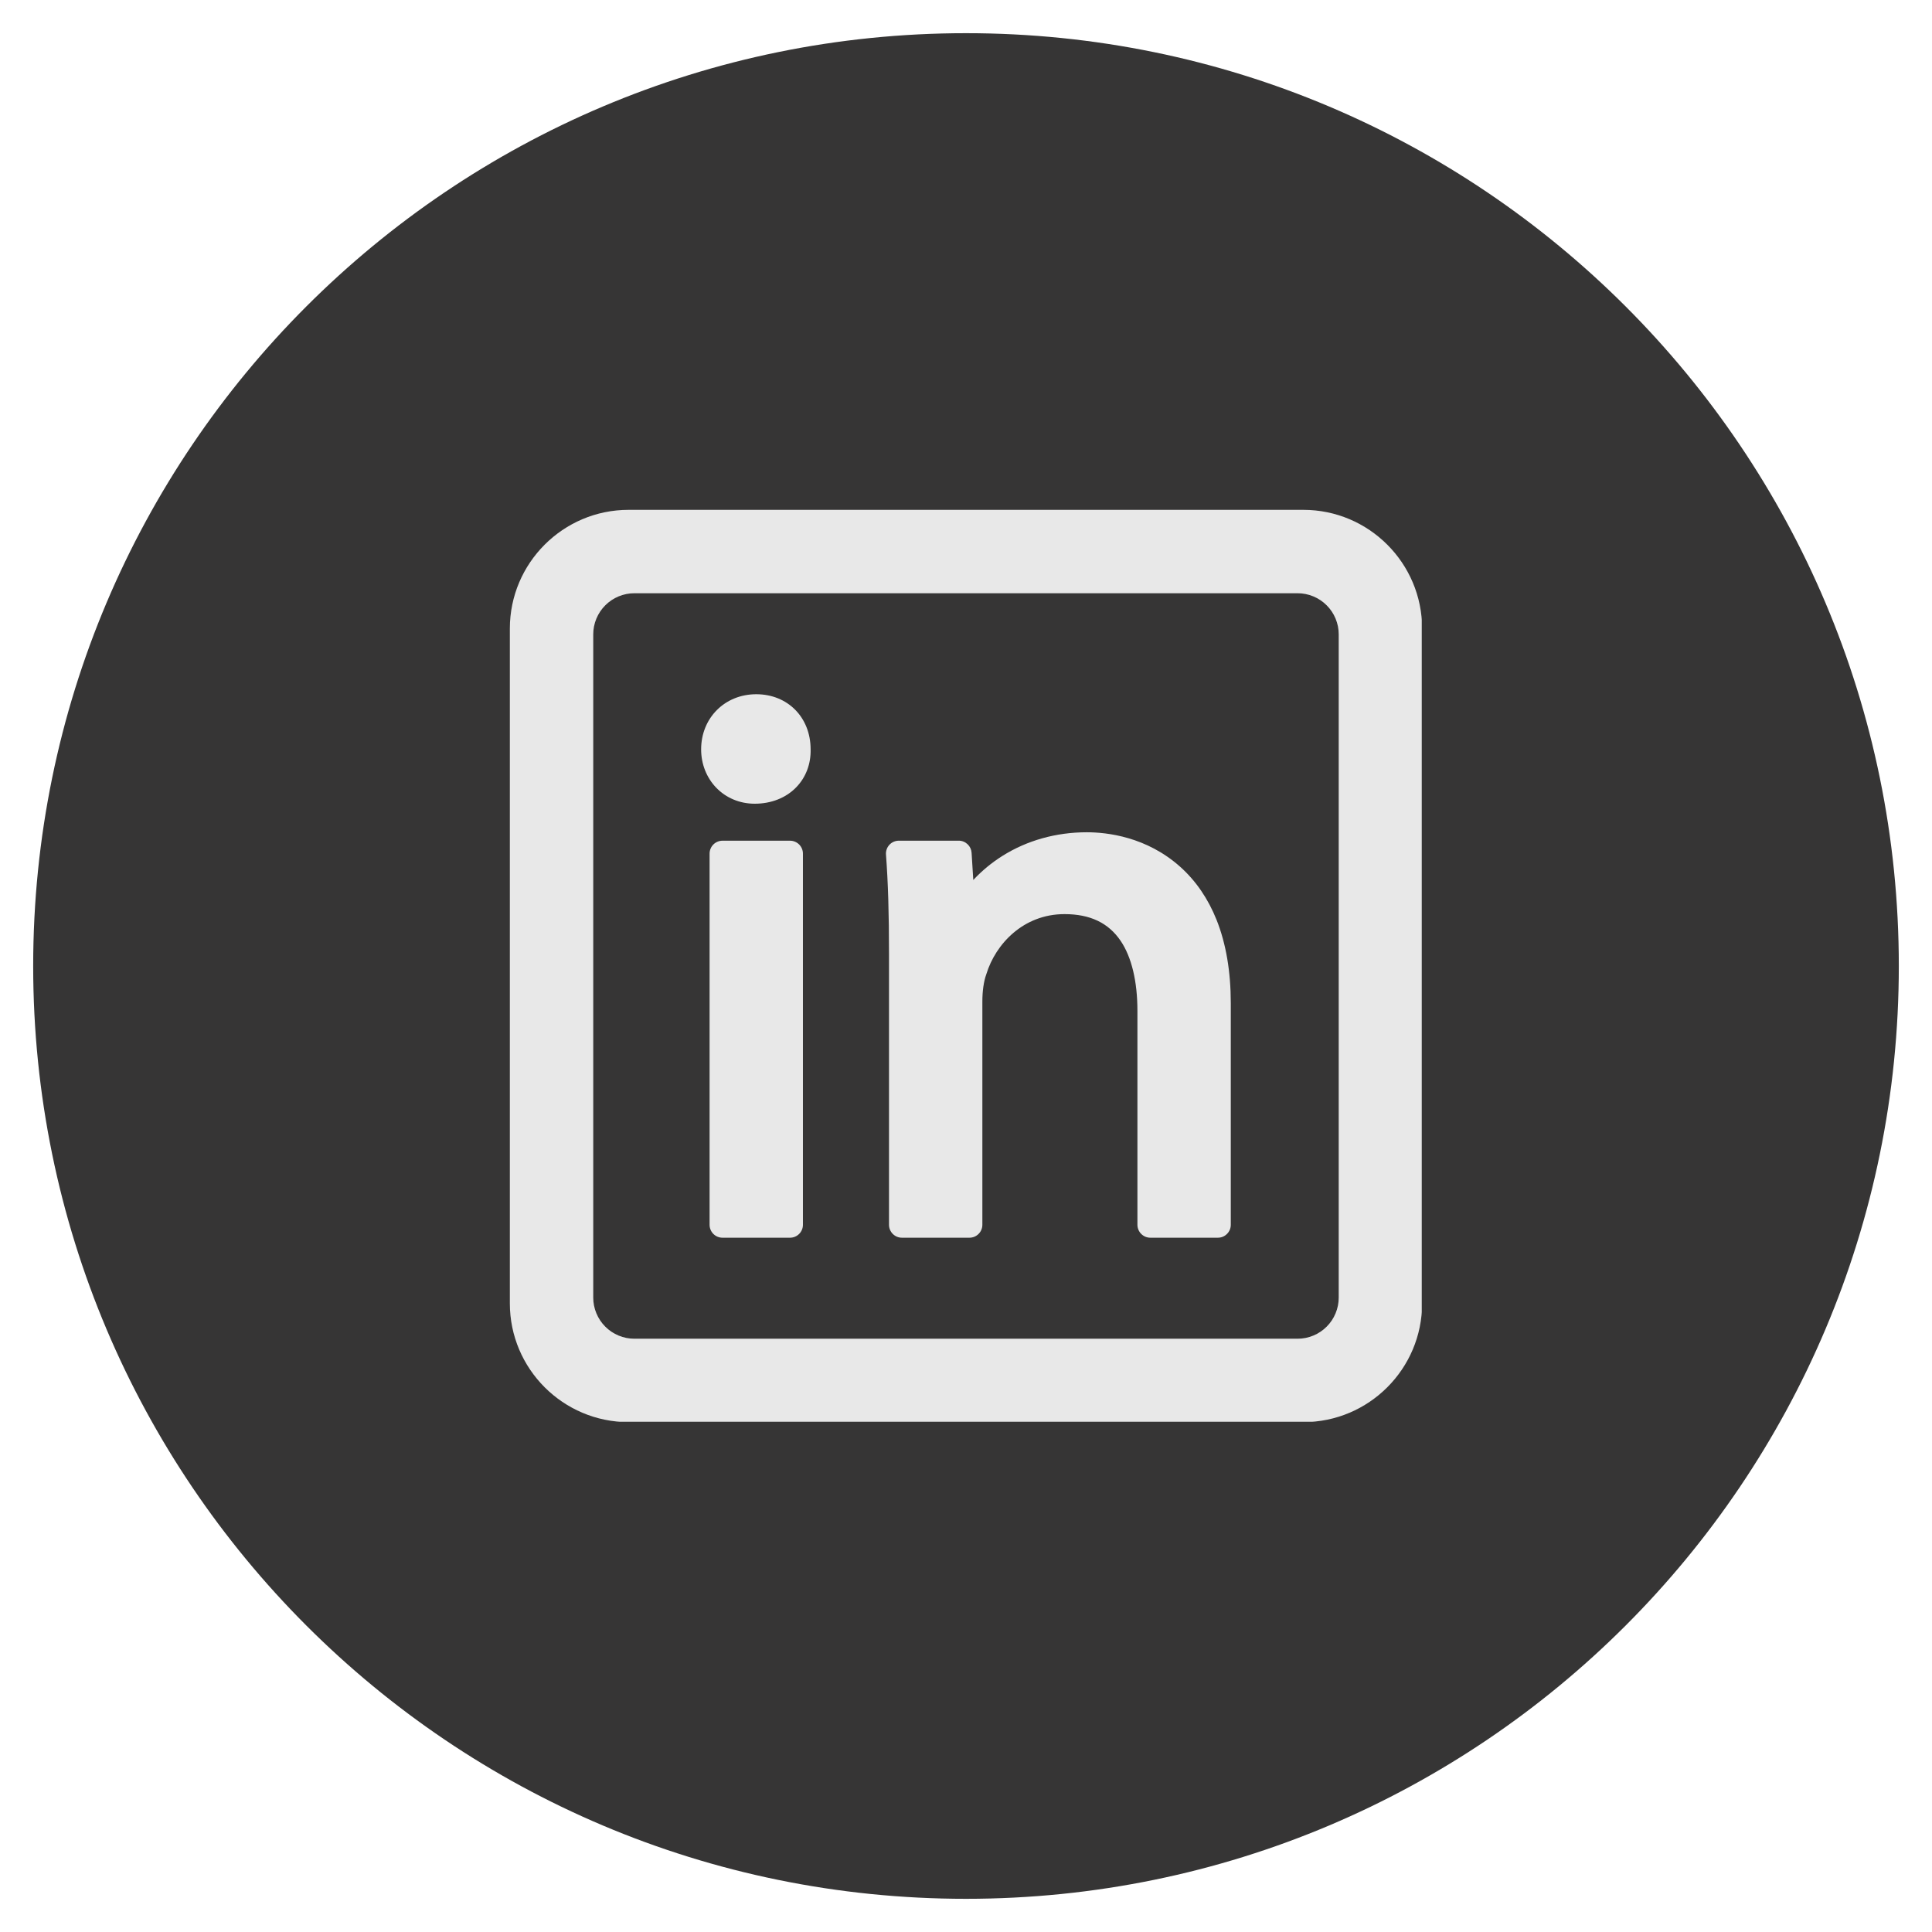 <svg xmlns="http://www.w3.org/2000/svg" xmlns:xlink="http://www.w3.org/1999/xlink" width="500" viewBox="0 0 375 375" height="500" preserveAspectRatio="xMidYMid meet"><defs><clipPath id="92ed02a52c"><path d="M 6.441 6.441 L 368.559 6.441 L 368.559 368.559 L 6.441 368.559 Z M 6.441 6.441 " clip-rule="nonzero"></path></clipPath><clipPath id="fc8562cb57"><path d="M 187.5 6.441 C 87.504 6.441 6.441 87.504 6.441 187.5 C 6.441 287.496 87.504 368.559 187.5 368.559 C 287.496 368.559 368.559 287.496 368.559 187.5 C 368.559 87.504 287.496 6.441 187.5 6.441 Z M 187.5 6.441 " clip-rule="nonzero"></path></clipPath><clipPath id="56c893b385"><path d="M 98.961 98.961 L 275.961 98.961 L 275.961 275.961 L 98.961 275.961 Z M 98.961 98.961 " clip-rule="nonzero"></path></clipPath></defs><g clip-path="url(#92ed02a52c)"><g clip-path="url(#fc8562cb57)"><path fill="#363535" d="M 6.441 6.441 L 368.559 6.441 L 368.559 368.559 L 6.441 368.559 Z M 6.441 6.441 " fill-opacity="1" fill-rule="nonzero"></path></g></g><path fill="#e8e8e8" d="M 140.242 163.18 L 153.336 163.18 C 153.672 163.18 153.992 163.242 154.297 163.371 C 154.605 163.496 154.879 163.68 155.113 163.914 C 155.348 164.152 155.531 164.422 155.656 164.73 C 155.785 165.039 155.848 165.359 155.848 165.691 L 155.848 237.727 C 155.848 238.062 155.785 238.383 155.656 238.691 C 155.531 238.996 155.348 239.27 155.113 239.504 C 154.879 239.738 154.605 239.922 154.297 240.051 C 153.992 240.176 153.672 240.238 153.336 240.238 L 140.242 240.238 C 139.906 240.238 139.586 240.176 139.281 240.051 C 138.973 239.922 138.699 239.738 138.465 239.504 C 138.23 239.27 138.047 238.996 137.922 238.691 C 137.793 238.383 137.73 238.062 137.73 237.727 L 137.73 165.691 C 137.73 165.359 137.793 165.039 137.922 164.73 C 138.047 164.422 138.23 164.152 138.465 163.914 C 138.699 163.68 138.973 163.496 139.281 163.371 C 139.586 163.242 139.906 163.18 140.242 163.18 Z M 140.242 163.18 " fill-opacity="1" fill-rule="nonzero"></path><path fill="#e8e8e8" d="M 157.34 145.406 C 157.32 139.23 152.887 134.75 146.789 134.75 C 140.691 134.75 136.09 139.352 136.09 145.449 C 136.09 148.289 137.129 150.926 139.008 152.883 C 140.938 154.891 143.598 156 146.492 156 C 149.699 156 152.566 154.867 154.559 152.801 C 156.426 150.871 157.41 148.262 157.34 145.449 C 157.34 145.438 157.34 145.426 157.34 145.406 Z M 157.34 145.406 " fill-opacity="1" fill-rule="nonzero"></path><path fill="#e8e8e8" d="M 229.078 168.246 C 222.555 162.414 214.914 161.543 210.938 161.543 C 204.996 161.543 199.336 163.129 194.566 166.133 C 192.48 167.445 190.598 169.004 188.914 170.805 L 188.586 165.527 C 188.566 165.211 188.488 164.906 188.352 164.617 C 188.215 164.328 188.031 164.074 187.797 163.855 C 187.562 163.637 187.297 163.465 187 163.348 C 186.703 163.23 186.395 163.172 186.074 163.176 L 174.473 163.176 C 174.121 163.176 173.789 163.246 173.469 163.383 C 173.148 163.523 172.867 163.723 172.629 163.977 C 172.395 164.234 172.215 164.527 172.102 164.855 C 171.984 165.188 171.941 165.527 171.969 165.875 C 172.379 171.371 172.555 177.148 172.555 185.184 L 172.555 237.727 C 172.555 238.062 172.617 238.383 172.746 238.691 C 172.875 238.996 173.055 239.27 173.289 239.504 C 173.527 239.738 173.797 239.922 174.105 240.051 C 174.414 240.176 174.734 240.238 175.066 240.238 L 188.164 240.238 C 188.5 240.238 188.82 240.176 189.125 240.051 C 189.434 239.922 189.707 239.738 189.941 239.504 C 190.176 239.27 190.359 238.996 190.484 238.691 C 190.613 238.383 190.676 238.062 190.676 237.727 L 190.676 194.418 C 190.676 192.383 190.945 190.469 191.418 189.172 C 191.434 189.133 191.445 189.09 191.461 189.047 C 193.23 183.27 198.605 177.43 206.621 177.43 C 211.582 177.43 215.145 179.125 217.512 182.613 C 219.645 185.77 220.773 190.469 220.773 196.199 L 220.773 237.727 C 220.773 238.062 220.84 238.383 220.965 238.691 C 221.094 238.996 221.273 239.27 221.512 239.504 C 221.746 239.738 222.02 239.922 222.324 240.051 C 222.633 240.176 222.953 240.238 223.285 240.238 L 236.383 240.238 C 236.719 240.238 237.039 240.176 237.348 240.051 C 237.652 239.922 237.926 239.738 238.16 239.504 C 238.395 239.27 238.578 238.996 238.707 238.691 C 238.832 238.383 238.895 238.062 238.895 237.727 L 238.895 194.715 C 238.895 188.586 237.969 183.156 236.145 178.57 C 234.504 174.449 232.125 170.973 229.078 168.246 Z M 229.078 168.246 " fill-opacity="1" fill-rule="nonzero"></path><g clip-path="url(#56c893b385)"><path fill="#e8e8e8" d="M 252.98 98.961 L 122.012 98.961 C 109.301 98.961 98.961 109.301 98.961 122.012 L 98.961 252.98 C 98.961 265.688 109.301 276.031 122.012 276.031 L 252.98 276.031 C 265.688 276.031 276.031 265.688 276.031 252.98 L 276.031 122.012 C 276.031 109.301 265.688 98.961 252.98 98.961 Z M 259.844 123.129 L 259.844 251.863 C 259.844 252.387 259.793 252.906 259.691 253.418 C 259.586 253.934 259.434 254.434 259.234 254.914 C 259.035 255.398 258.789 255.859 258.496 256.297 C 258.207 256.73 257.875 257.133 257.504 257.504 C 257.133 257.875 256.73 258.207 256.297 258.496 C 255.859 258.789 255.398 259.035 254.914 259.234 C 254.434 259.434 253.934 259.586 253.418 259.691 C 252.906 259.793 252.387 259.844 251.863 259.844 L 123.129 259.844 C 122.605 259.844 122.086 259.793 121.57 259.691 C 121.059 259.586 120.559 259.434 120.074 259.234 C 119.59 259.035 119.133 258.789 118.695 258.496 C 118.262 258.207 117.859 257.875 117.488 257.504 C 117.117 257.133 116.785 256.73 116.496 256.297 C 116.203 255.859 115.957 255.398 115.758 254.914 C 115.555 254.434 115.406 253.934 115.301 253.418 C 115.199 252.906 115.148 252.387 115.148 251.863 L 115.148 123.129 C 115.148 122.605 115.199 122.086 115.301 121.57 C 115.406 121.059 115.555 120.559 115.758 120.074 C 115.957 119.59 116.203 119.133 116.496 118.695 C 116.785 118.262 117.117 117.859 117.488 117.488 C 117.859 117.117 118.262 116.785 118.695 116.496 C 119.133 116.203 119.59 115.957 120.074 115.758 C 120.559 115.555 121.059 115.406 121.57 115.301 C 122.086 115.199 122.605 115.148 123.129 115.148 L 251.863 115.148 C 252.387 115.148 252.906 115.199 253.418 115.301 C 253.934 115.406 254.434 115.555 254.914 115.758 C 255.398 115.957 255.859 116.203 256.297 116.496 C 256.73 116.785 257.133 117.117 257.504 117.488 C 257.875 117.859 258.207 118.262 258.496 118.695 C 258.789 119.133 259.035 119.59 259.234 120.074 C 259.434 120.559 259.586 121.059 259.691 121.57 C 259.793 122.086 259.844 122.605 259.844 123.129 Z M 259.844 123.129 " fill-opacity="1" fill-rule="nonzero"></path></g></svg>